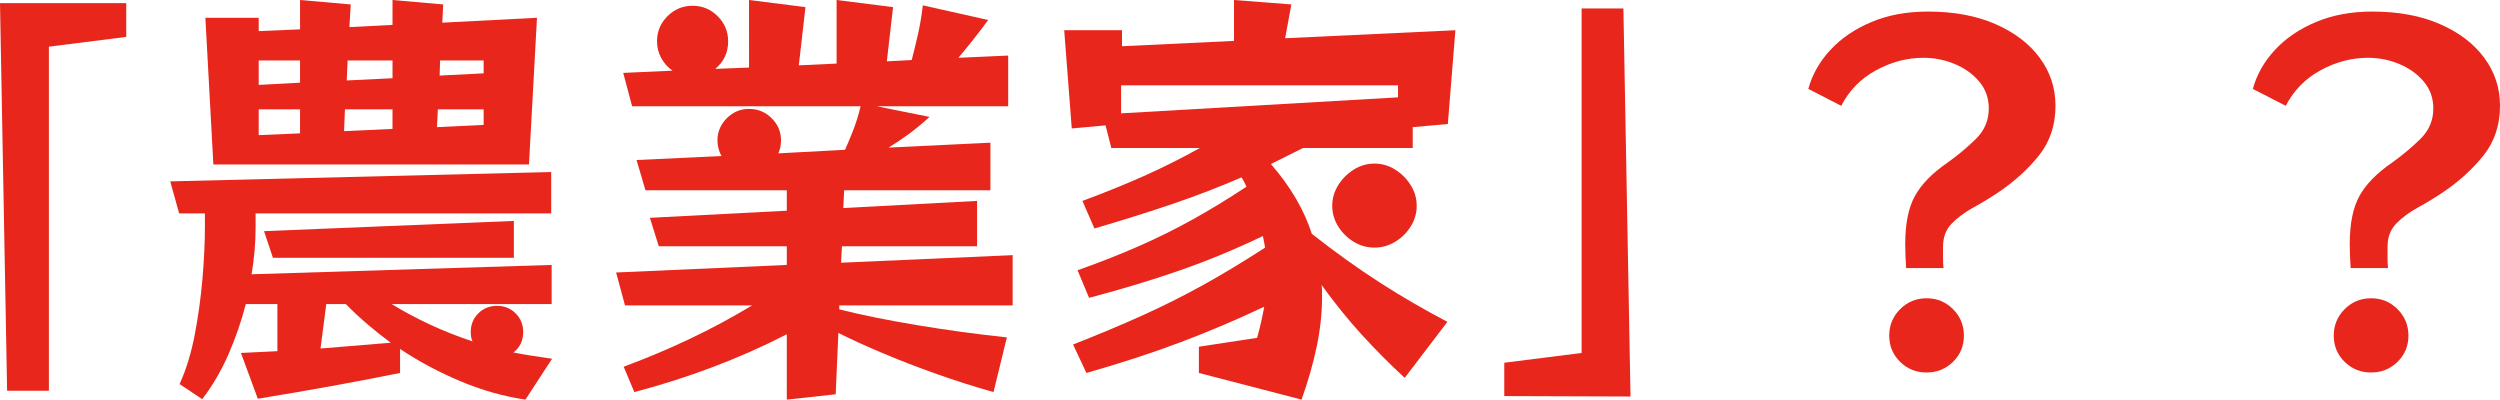<?xml version="1.0" encoding="UTF-8"?>
<svg id="_レイヤー_2" data-name="レイヤー 2" xmlns="http://www.w3.org/2000/svg" viewBox="0 0 410.552 65.627">
  <defs>
    <style>
      .cls-1 {
        fill: #e8261b;
        stroke-width: 0px;
      }
    </style>
  </defs>
  <g id="_レイヤー_2-2" data-name="レイヤー 2">
    <g id="lead-txt">
      <path class="cls-1" d="M1.168,64.167L0,.511h20.731v5.548l-12.702,1.606v56.502H1.168Z"/>
      <path class="cls-1" d="M86.285,65.627c-3.602-.536-7.166-1.545-10.694-3.029-3.529-1.485-6.825-3.249-9.892-5.292v3.942c-7.203,1.46-14.989,2.871-23.359,4.234l-2.774-7.519c2.092-.097,4.088-.194,5.986-.292v-7.738h-5.184c-.729,2.823-1.679,5.573-2.847,8.249s-2.604,5.134-4.307,7.373l-3.724-2.482c1.07-2.336,1.898-5.024,2.482-8.067.584-3.041,1.01-6.119,1.277-9.234.267-3.114.401-5.961.401-8.541v-2.19h-4.233l-1.46-5.256,62.561-1.533v6.789h-48.545v2.409c0,2.434-.219,4.964-.657,7.592l49.275-1.533v6.424h-26.28c1.995,1.217,4.088,2.336,6.278,3.358,2.189,1.022,4.525,1.947,7.008,2.774-.195-.389-.292-.9-.292-1.533,0-1.216.413-2.238,1.241-3.066.827-.827,1.849-1.241,3.065-1.241,1.216,0,2.238.414,3.066,1.241.827.828,1.241,1.85,1.241,3.066,0,1.412-.536,2.531-1.606,3.358,1.022.195,2.068.377,3.139.547,1.07.171,2.142.329,3.213.475l-4.381,6.716ZM35.04,27.01l-1.314-24.09h8.76v2.19l6.789-.292V0l8.322.73-.219,3.723,7.081-.365V0l8.321.73-.146,2.993,15.549-.803-1.314,24.09h-51.829ZM49.274,9.928h-6.789v4.015l6.789-.365v-3.65ZM49.274,17.958h-6.789v4.234l6.789-.292v-3.942ZM44.821,42.34l-1.46-4.38,41.026-1.679v6.059h-39.566ZM64.167,56.283c-2.774-2.044-5.232-4.161-7.373-6.351h-3.212l-.949,7.3,11.534-.949ZM64.459,17.958h-7.812l-.146,3.577,7.957-.365v-3.212ZM64.459,9.928h-7.373l-.146,3.285,7.52-.365v-2.92ZM79.424,17.958h-7.52l-.146,2.92,7.665-.365v-2.555ZM79.424,9.928h-7.154l-.073,2.482,7.228-.365v-2.117Z"/>
      <path class="cls-1" d="M163.154,64.386c-3.115-.876-6.217-1.862-9.308-2.957-3.091-1.095-6.022-2.227-8.796-3.395-2.774-1.168-5.232-2.287-7.373-3.358l-.438,10.074-8.029.876v-10.731c-3.991,2.044-8.092,3.858-12.301,5.438-4.21,1.581-8.457,2.932-12.738,4.052l-1.752-4.161c3.796-1.411,7.433-2.944,10.913-4.599,3.479-1.654,6.873-3.479,10.184-5.475h-20.878l-1.46-5.402,28.032-1.241v-3.066h-21.024l-1.46-4.672,22.484-1.168v-3.358h-23.215l-1.46-4.964,13.943-.657c-.438-.827-.657-1.679-.657-2.555,0-1.411.512-2.628,1.533-3.65,1.022-1.022,2.238-1.533,3.65-1.533,1.46,0,2.701.511,3.723,1.533,1.022,1.022,1.533,2.239,1.533,3.65,0,.73-.146,1.436-.438,2.117l10.95-.584c.292-.632.705-1.617,1.241-2.957.535-1.338.973-2.737,1.313-4.197h-37.521l-1.46-5.475,8.103-.365c-.778-.535-1.399-1.229-1.861-2.081-.463-.851-.693-1.763-.693-2.737,0-1.606.571-2.98,1.716-4.125,1.143-1.143,2.519-1.715,4.124-1.715,1.606,0,2.98.572,4.125,1.715,1.143,1.144,1.715,2.519,1.715,4.125,0,1.85-.706,3.358-2.116,4.526l5.548-.219V0l9.271,1.168-1.095,9.563,6.205-.292V0l9.271,1.168-1.021,8.906,4.088-.219c.292-1.119.62-2.469.985-4.051.365-1.581.645-3.224.84-4.928l10.73,2.409c-.778,1.071-1.595,2.142-2.445,3.212-.852,1.071-1.668,2.069-2.445,2.993l8.176-.365v8.322h-21.607l8.687,1.752c-1.168,1.071-2.336,2.033-3.504,2.883-1.168.852-2.239,1.569-3.212,2.154l16.717-.803v7.811h-24.017l-.146,2.92,21.973-1.168v7.446h-22.191l-.146,2.701,28.179-1.241v8.249h-28.471v.657c3.698.925,7.957,1.789,12.775,2.591,4.818.803,9.733,1.473,14.746,2.008l-2.19,8.979Z"/>
      <path class="cls-1" d="M230.68,62.05c-2.481-2.287-4.843-4.66-7.081-7.118-2.239-2.457-4.429-5.17-6.569-8.14.048.341.072.682.072,1.022v1.022c0,2.628-.292,5.329-.876,8.103s-1.412,5.669-2.481,8.687l-16.863-4.38v-4.307l9.562-1.46c.243-.876.463-1.739.657-2.591.194-.851.365-1.69.512-2.519-4.526,2.142-9.114,4.088-13.761,5.84-4.648,1.752-9.795,3.431-15.439,5.037l-2.19-4.672c4.088-1.606,7.835-3.176,11.242-4.708,3.406-1.533,6.74-3.2,10.001-5,3.26-1.8,6.69-3.869,10.293-6.205l-.365-1.898c-4.575,2.19-9.138,4.077-13.688,5.657-4.551,1.582-9.502,3.079-14.855,4.49l-1.897-4.526c3.697-1.314,7.068-2.64,10.11-3.979,3.041-1.338,5.985-2.798,8.833-4.38,2.847-1.581,5.778-3.369,8.796-5.365-.098-.243-.219-.499-.364-.767-.146-.267-.292-.522-.438-.767-3.602,1.558-7.325,2.993-11.169,4.307-3.845,1.314-8.176,2.677-12.994,4.088l-1.971-4.526c3.796-1.411,7.215-2.798,10.257-4.161,3.04-1.362,6.046-2.871,9.015-4.526h-14.526l-.949-3.723-5.548.511-1.241-16.133h9.49v2.628l18.396-.876V0l9.417.73-1.021,5.548,27.959-1.314-1.241,15.403-5.767.511v3.431h-18.031l-5.256,2.628c3.212,3.699,5.45,7.519,6.716,11.461,3.844,3.018,7.543,5.67,11.096,7.957,3.552,2.288,7.275,4.453,11.169,6.497l-7.008,9.198ZM229.585,14.016h-45.479v4.599l45.479-2.628v-1.971ZM232.65,33.799c0,1.217-.328,2.348-.985,3.394-.656,1.047-1.509,1.887-2.555,2.519-1.047.633-2.179.949-3.395.949-1.217,0-2.349-.316-3.395-.949-1.047-.632-1.898-1.471-2.555-2.519-.657-1.046-.985-2.177-.985-3.394,0-1.216.328-2.348.985-3.395.656-1.046,1.508-1.898,2.555-2.555,1.046-.657,2.178-.985,3.395-.985,1.216,0,2.348.328,3.395.985,1.046.657,1.898,1.509,2.555,2.555.657,1.047.985,2.178.985,3.395Z"/>
      <path class="cls-1" d="M247.032,65.043v-5.475l12.701-1.606V1.387h6.862l1.168,63.729-20.731-.073Z"/>
      <path class="cls-1" d="M313.023,44.019c-.049-.681-.085-1.387-.109-2.117-.024-.73-.036-1.338-.036-1.825,0-3.358.535-5.998,1.605-7.92,1.07-1.922,2.848-3.734,5.329-5.438,1.703-1.216,3.26-2.519,4.672-3.906,1.411-1.387,2.117-3.053,2.117-5,0-1.703-.523-3.175-1.569-4.417-1.047-1.241-2.385-2.201-4.015-2.883-1.631-.681-3.347-1.022-5.146-1.022-2.678,0-5.269.682-7.774,2.044-2.508,1.363-4.417,3.31-5.73,5.84l-5.402-2.774c.632-2.336,1.836-4.464,3.613-6.388,1.776-1.922,4.026-3.455,6.753-4.599,2.725-1.143,5.814-1.716,9.271-1.716,4.234,0,7.921.682,11.06,2.044,3.14,1.363,5.572,3.212,7.3,5.548s2.592,4.964,2.592,7.884c0,3.164-.901,5.876-2.701,8.14-1.801,2.263-4.04,4.295-6.716,6.095-1.313.876-2.677,1.704-4.088,2.482-1.412.779-2.592,1.655-3.541,2.628-.948.974-1.423,2.239-1.423,3.796v1.789c0,.609.023,1.181.073,1.715h-6.133ZM322.514,55.115c0,1.704-.597,3.139-1.788,4.307-1.193,1.168-2.641,1.752-4.344,1.752-1.704,0-3.151-.584-4.344-1.752-1.192-1.168-1.788-2.603-1.788-4.307,0-1.703.596-3.15,1.788-4.344,1.192-1.192,2.64-1.789,4.344-1.789,1.703,0,3.15.597,4.344,1.789,1.191,1.193,1.788,2.641,1.788,4.344Z"/>
      <path class="cls-1" d="M386.023,44.019c-.049-.681-.085-1.387-.109-2.117-.024-.73-.036-1.338-.036-1.825,0-3.358.535-5.998,1.605-7.92,1.07-1.922,2.848-3.734,5.329-5.438,1.703-1.216,3.26-2.519,4.672-3.906,1.411-1.387,2.117-3.053,2.117-5,0-1.703-.523-3.175-1.569-4.417-1.047-1.241-2.385-2.201-4.015-2.883-1.631-.681-3.347-1.022-5.146-1.022-2.678,0-5.269.682-7.774,2.044-2.508,1.363-4.417,3.31-5.73,5.84l-5.402-2.774c.632-2.336,1.836-4.464,3.613-6.388,1.776-1.922,4.026-3.455,6.753-4.599,2.725-1.143,5.814-1.716,9.271-1.716,4.234,0,7.921.682,11.06,2.044,3.14,1.363,5.572,3.212,7.3,5.548s2.592,4.964,2.592,7.884c0,3.164-.901,5.876-2.701,8.14-1.801,2.263-4.04,4.295-6.716,6.095-1.313.876-2.677,1.704-4.088,2.482-1.412.779-2.592,1.655-3.541,2.628-.948.974-1.423,2.239-1.423,3.796v1.789c0,.609.023,1.181.073,1.715h-6.133ZM395.514,55.115c0,1.704-.597,3.139-1.788,4.307-1.193,1.168-2.641,1.752-4.344,1.752-1.704,0-3.151-.584-4.344-1.752-1.192-1.168-1.788-2.603-1.788-4.307,0-1.703.596-3.15,1.788-4.344,1.192-1.192,2.64-1.789,4.344-1.789,1.703,0,3.15.597,4.344,1.789,1.191,1.193,1.788,2.641,1.788,4.344Z"/>
    </g>
  </g>
</svg>